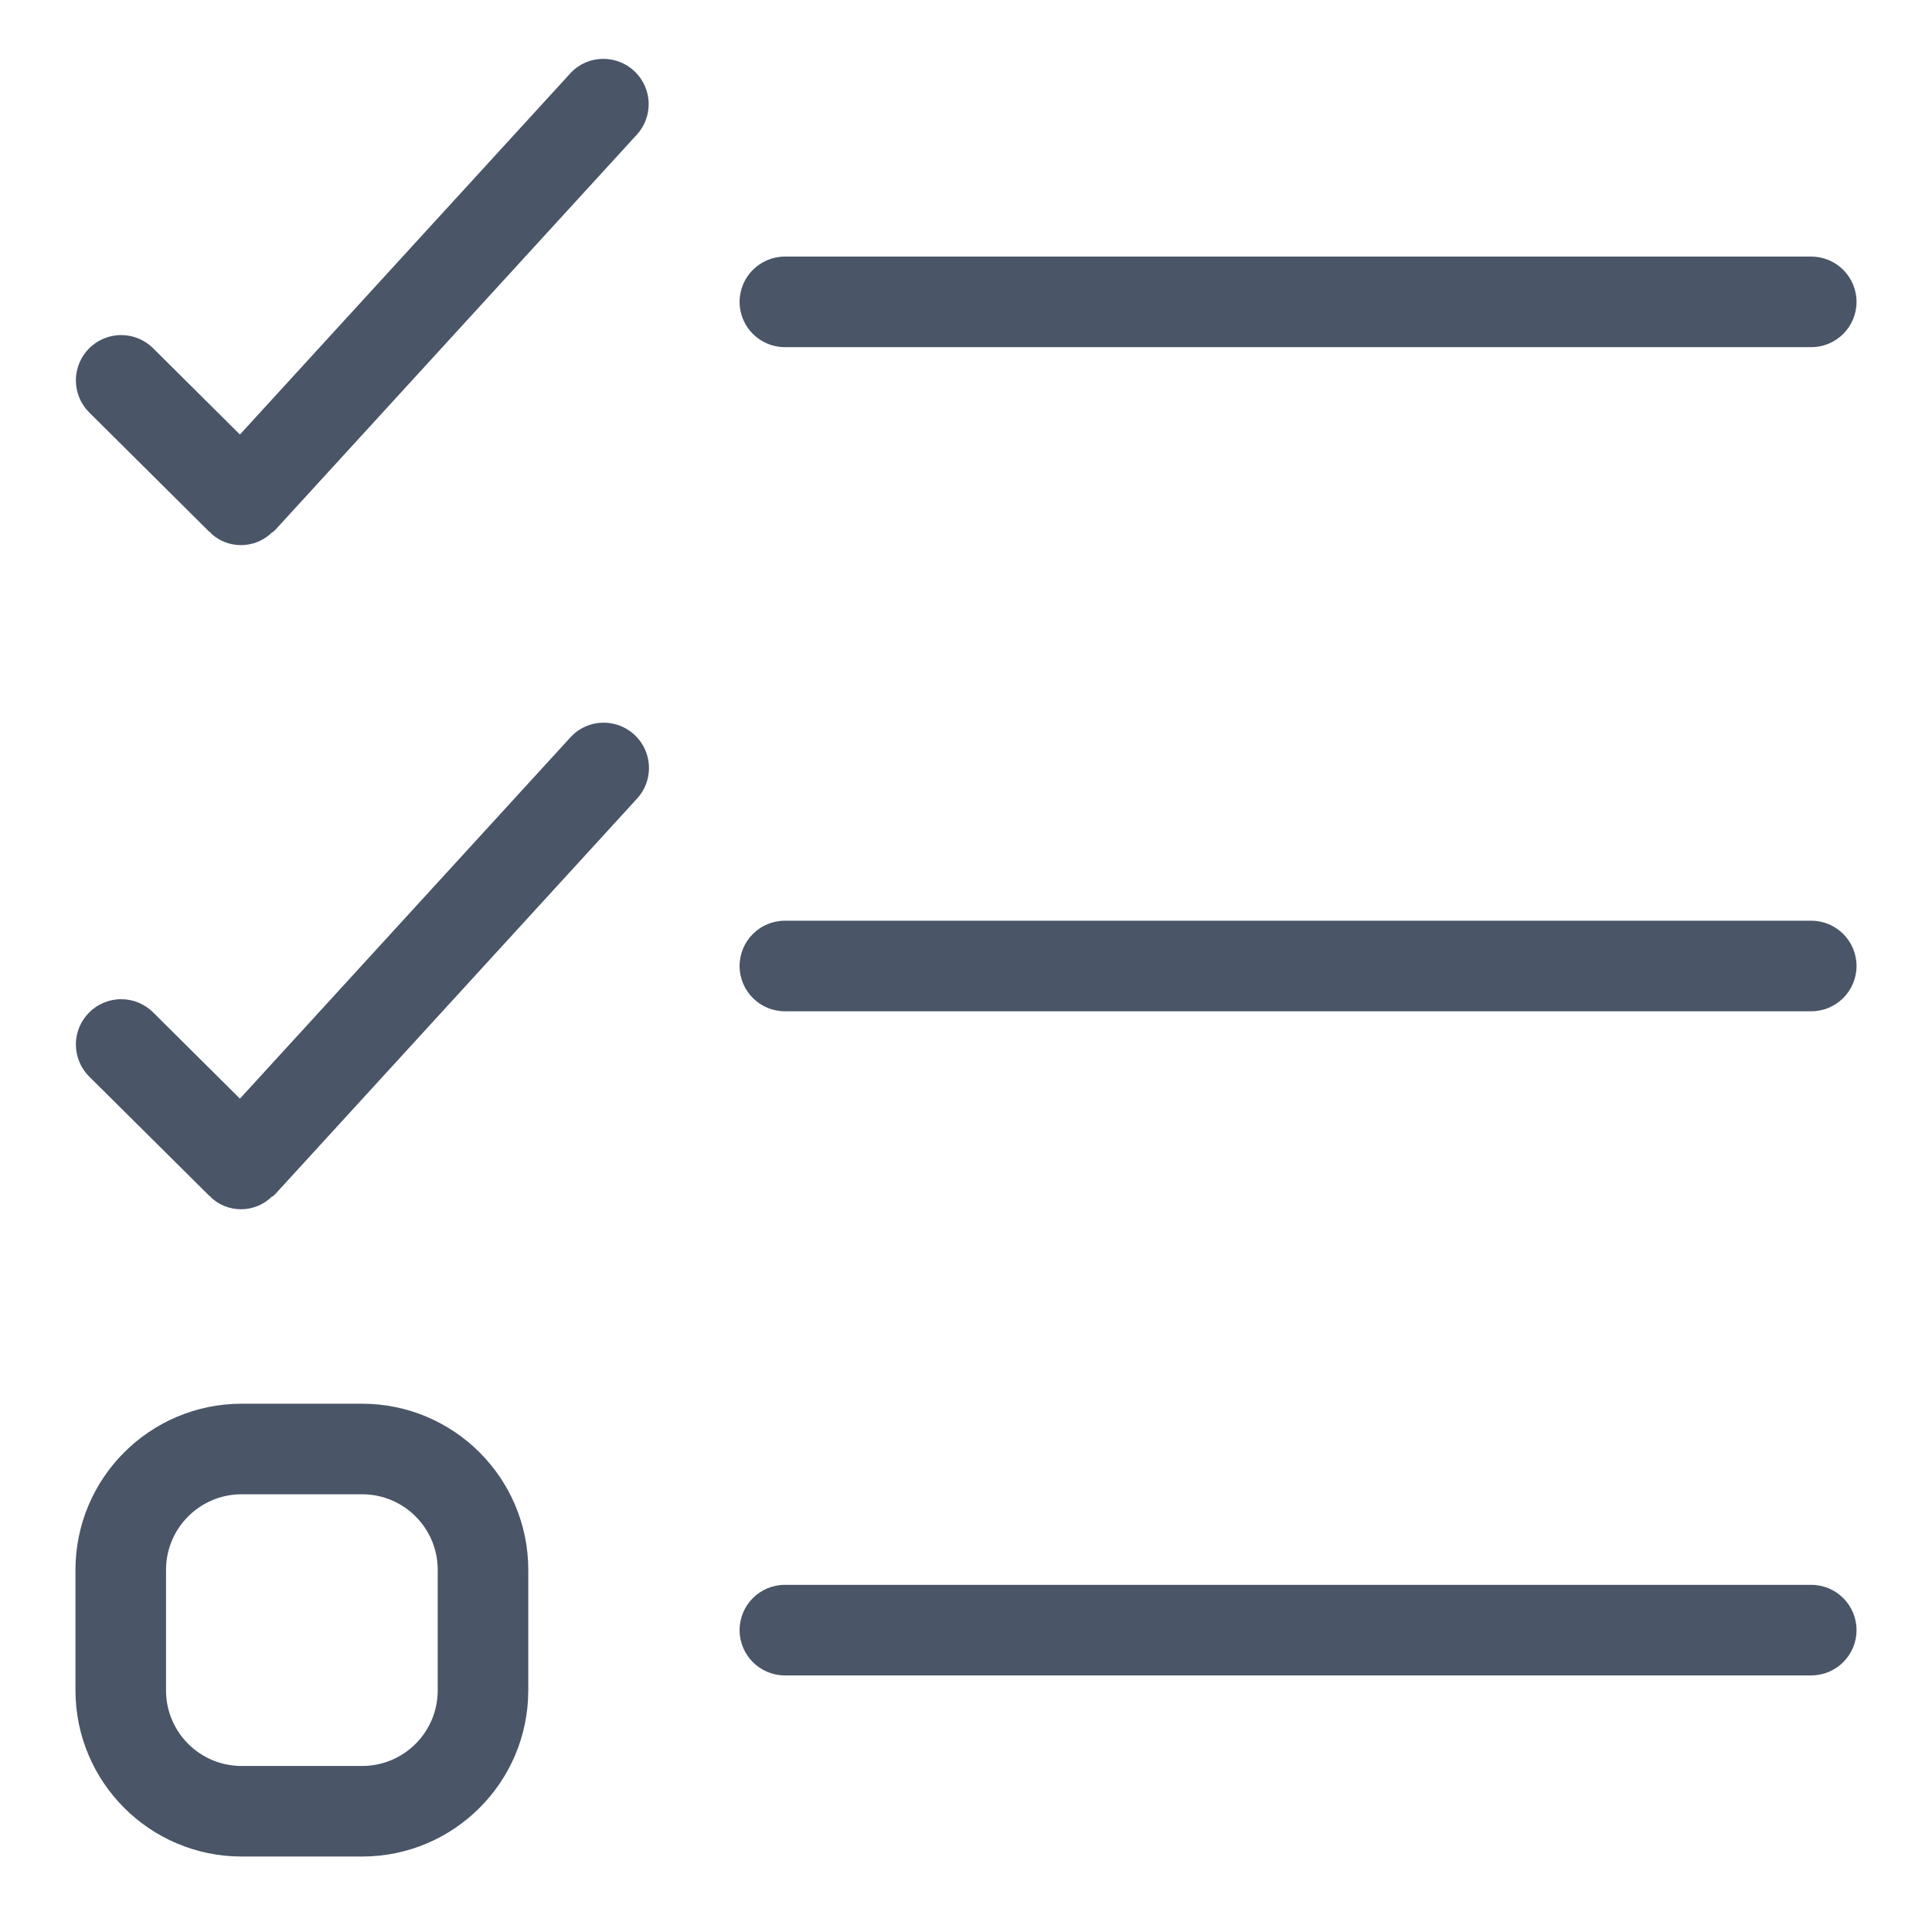 <!DOCTYPE svg PUBLIC "-//W3C//DTD SVG 1.1//EN" "http://www.w3.org/Graphics/SVG/1.1/DTD/svg11.dtd">
<!-- Uploaded to: SVG Repo, www.svgrepo.com, Transformed by: SVG Repo Mixer Tools -->
<svg fill="#4a5568" width="800px" height="800px" viewBox="0 0 32 32" version="1.1" xmlns="http://www.w3.org/2000/svg">
<g id="SVGRepo_bgCarrier" stroke-width="0"/>
<g id="SVGRepo_tracerCarrier" stroke-linecap="round" stroke-linejoin="round"/>
<g id="SVGRepo_iconCarrier"> <title>list-check</title> <path d="M30 15.25h-17c-0.414 0-0.75 0.336-0.75 0.75s0.336 0.75 0.75 0.75v0h17c0.414 0 0.75-0.336 0.75-0.75s-0.336-0.75-0.75-0.75v0zM13 5.75h17c0.414 0 0.75-0.336 0.75-0.75s-0.336-0.75-0.75-0.75v0h-17c-0.414 0-0.75 0.336-0.75 0.75s0.336 0.75 0.75 0.75v0zM6 23.25h-2c-1.518 0.002-2.748 1.232-2.75 2.75v2c0.002 1.518 1.232 2.748 2.75 2.75h2c1.518-0.002 2.748-1.232 2.75-2.75v-2c-0.002-1.518-1.232-2.748-2.75-2.75h-0zM7.25 28c-0.001 0.69-0.56 1.249-1.25 1.25h-2c-0.69-0.001-1.249-0.56-1.25-1.25v-2c0.001-0.69 0.56-1.249 1.25-1.25h2c0.69 0.001 1.249 0.56 1.25 1.25v0zM30 26.25h-17c-0.414 0-0.75 0.336-0.75 0.75s0.336 0.75 0.75 0.75v0h17c0.414 0 0.75-0.336 0.75-0.75s-0.336-0.75-0.75-0.75v0zM9.446 12.215l-5.472 5.982-1.446-1.437c-0.135-0.13-0.318-0.21-0.521-0.21-0.414 0-0.75 0.336-0.75 0.75 0 0.204 0.082 0.39 0.214 0.525l-0-0 2 1.986 0.015 0.006 0.007 0.015c0.13 0.122 0.306 0.197 0.499 0.197 0.199 0 0.38-0.080 0.512-0.21l-0 0 0.027-0.011 0.005-0.011 0.017-0.012 6-6.559c0.122-0.133 0.196-0.311 0.196-0.506 0-0.414-0.336-0.75-0.75-0.75-0.219 0-0.416 0.094-0.553 0.244l-0.001 0.001zM9.446 1.215l-5.472 5.982-1.446-1.437c-0.135-0.13-0.318-0.21-0.521-0.21-0.414 0-0.75 0.336-0.75 0.75 0 0.204 0.082 0.39 0.214 0.525l-0-0 2 1.987 0.015 0.006 0.007 0.015c0.13 0.122 0.306 0.196 0.499 0.196 0.201 0 0.383-0.081 0.515-0.212l-0 0 0.024-0.010 0.004-0.010 0.017-0.012 6-6.559c0.119-0.132 0.192-0.308 0.192-0.501 0-0.414-0.336-0.75-0.75-0.75-0.217 0-0.412 0.092-0.549 0.239l-0 0z"/> </g>
</svg>
